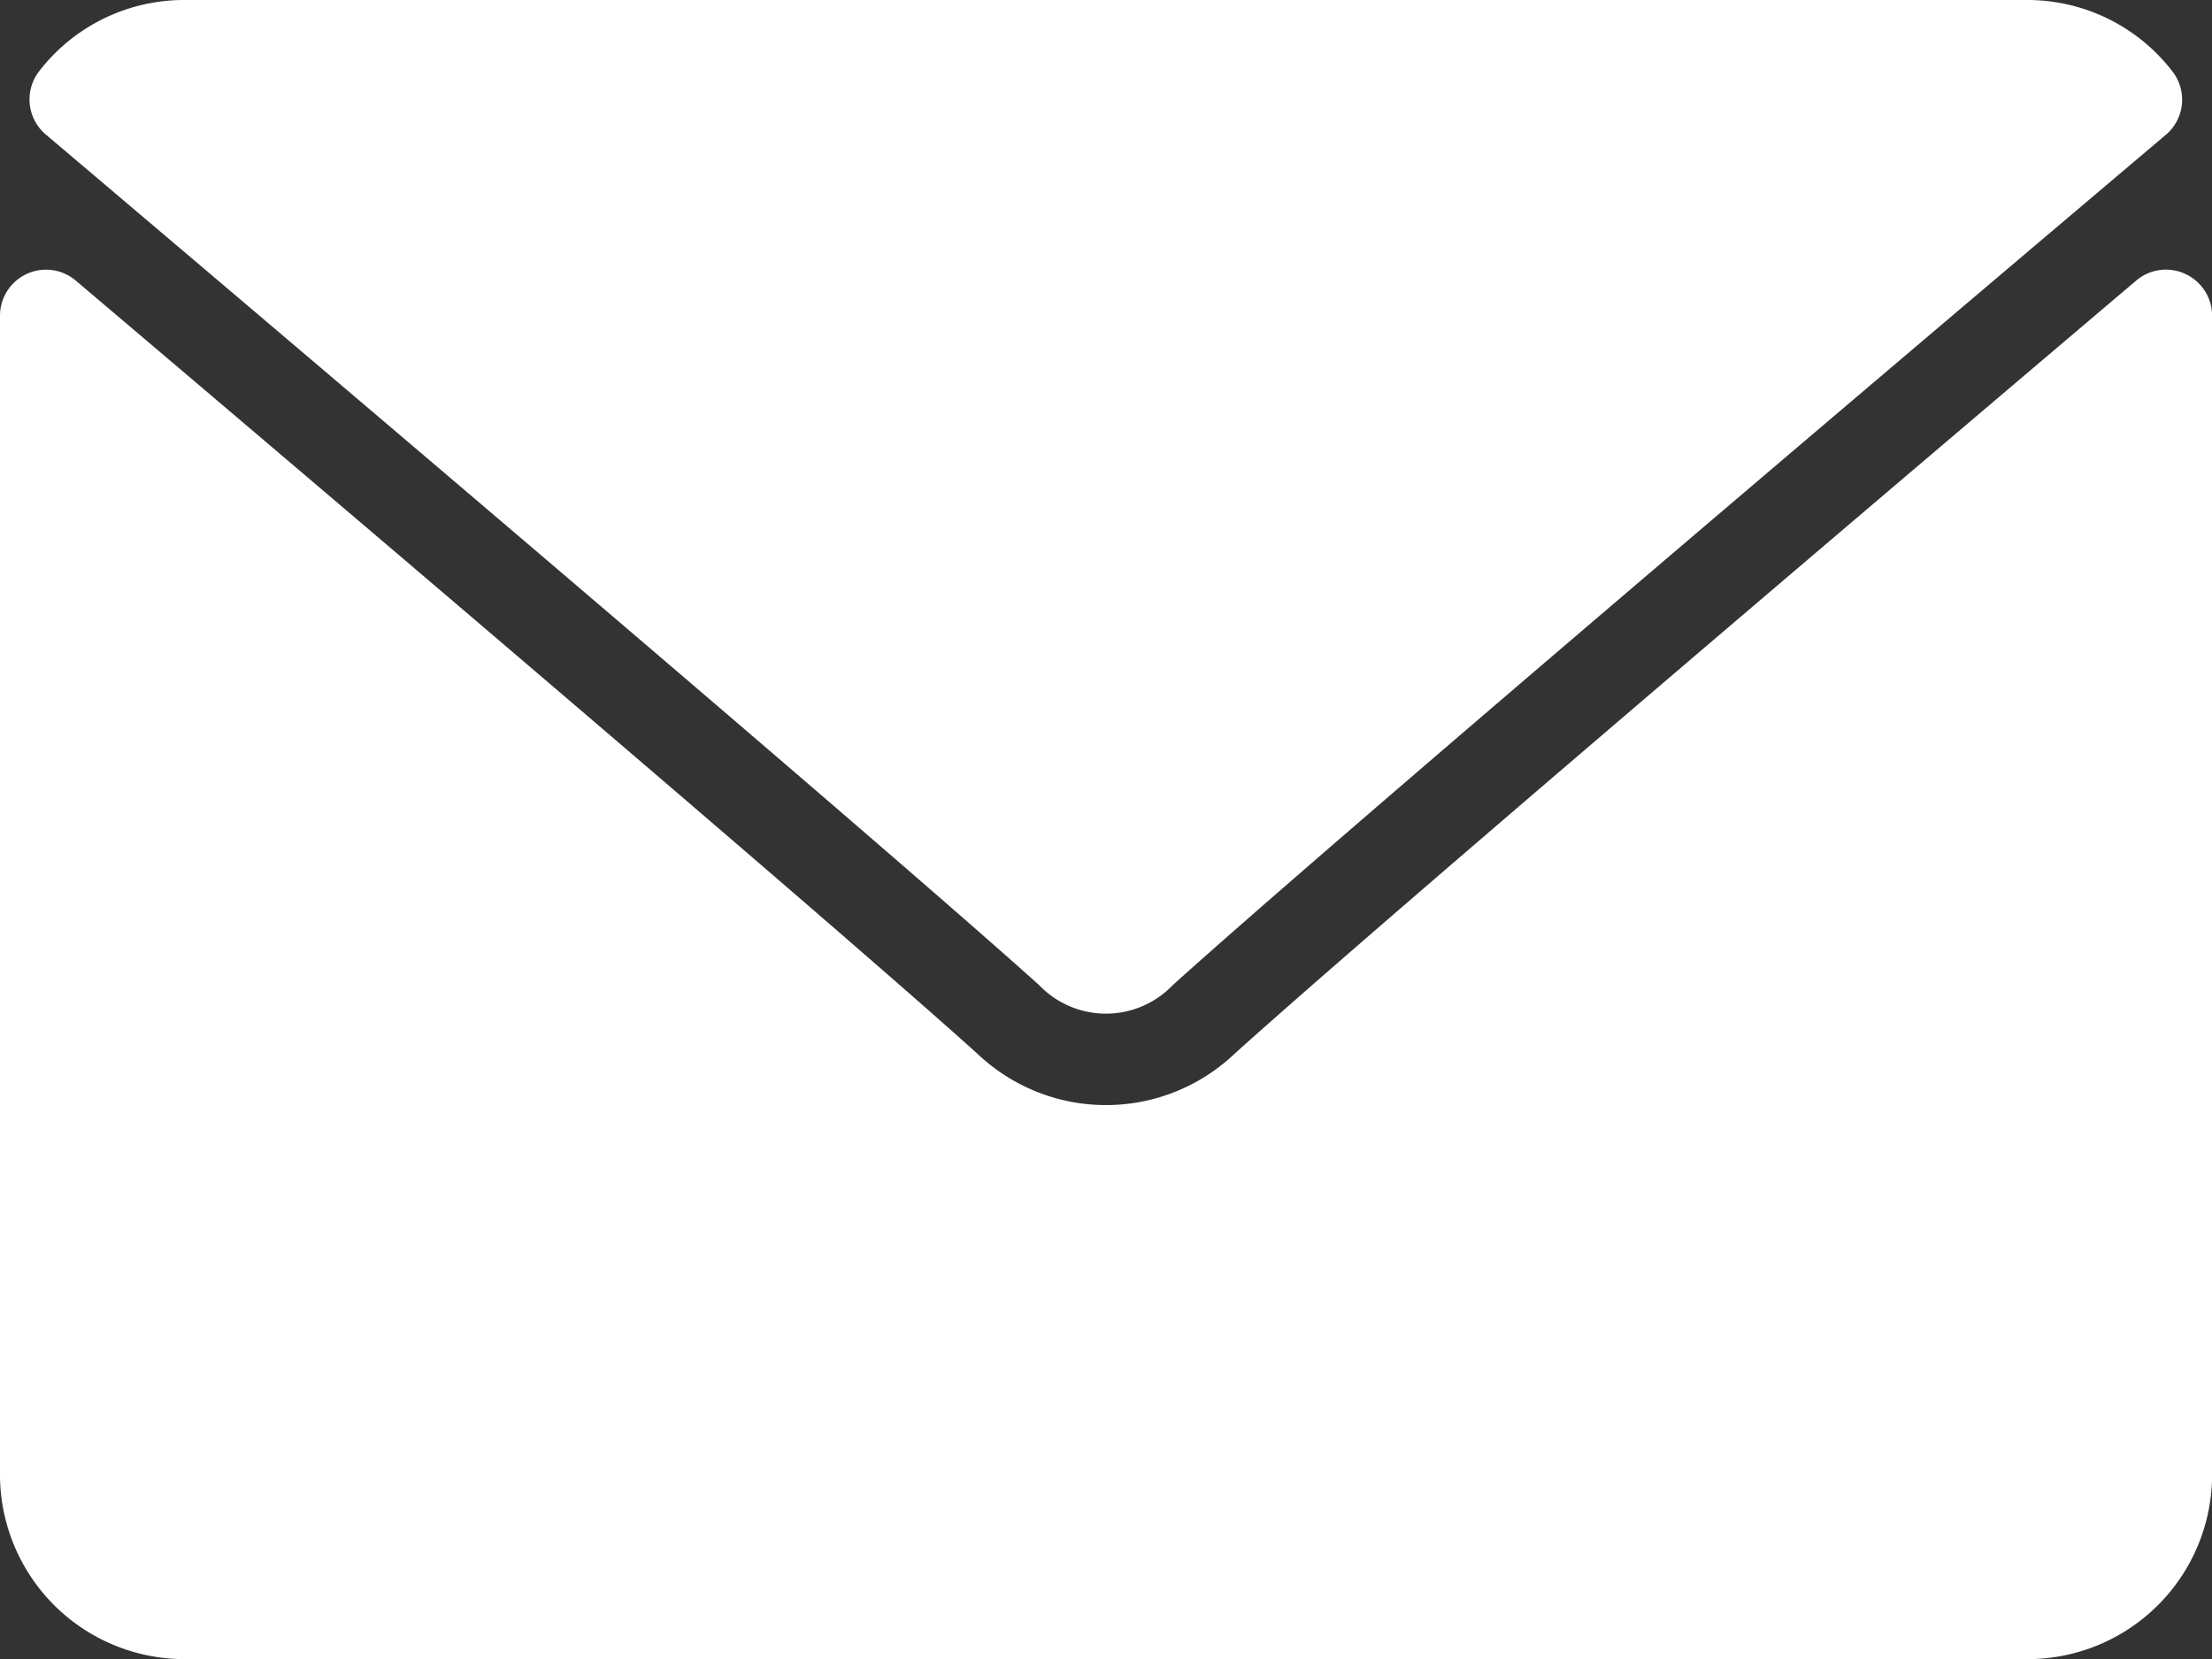 <svg xmlns="http://www.w3.org/2000/svg" width="21.333" height="16" viewBox="0 0 21.333 16">
  <rect x="0" y="0" width="21.333" height="16" fill="#333333" stroke="none"/>
  <g id="icon-mail" transform="translate(0 -64)">
    <g id="Group_2061" data-name="Group 2061" transform="translate(0 64)">
      <g id="Group_2060" data-name="Group 2060">
        <path id="Path_2781" data-name="Path 2781" d="M7.071,65.3c2.928,2.48,8.065,6.842,9.576,8.2a.892.892,0,0,0,1.29,0c1.511-1.362,6.649-5.724,9.577-8.2a.444.444,0,0,0,.062-.613A1.765,1.765,0,0,0,26.181,64H8.4a1.765,1.765,0,0,0-1.395.685A.444.444,0,0,0,7.071,65.3Z" transform="translate(-6.626 -64)" fill="white"/>
        <path id="Path_2782" data-name="Path 2782" d="M21.076,126.453a.442.442,0,0,0-.474.064c-3.247,2.753-7.391,6.281-8.695,7.456a1.8,1.8,0,0,1-2.481,0c-1.39-1.252-6.043-5.208-8.694-7.455a.444.444,0,0,0-.732.339v11.177a1.78,1.78,0,0,0,1.778,1.778H19.556a1.78,1.78,0,0,0,1.778-1.778V126.856A.444.444,0,0,0,21.076,126.453Z" transform="translate(0 -123.811)" fill="white"/>
      </g>
    </g>
  </g>
</svg>
